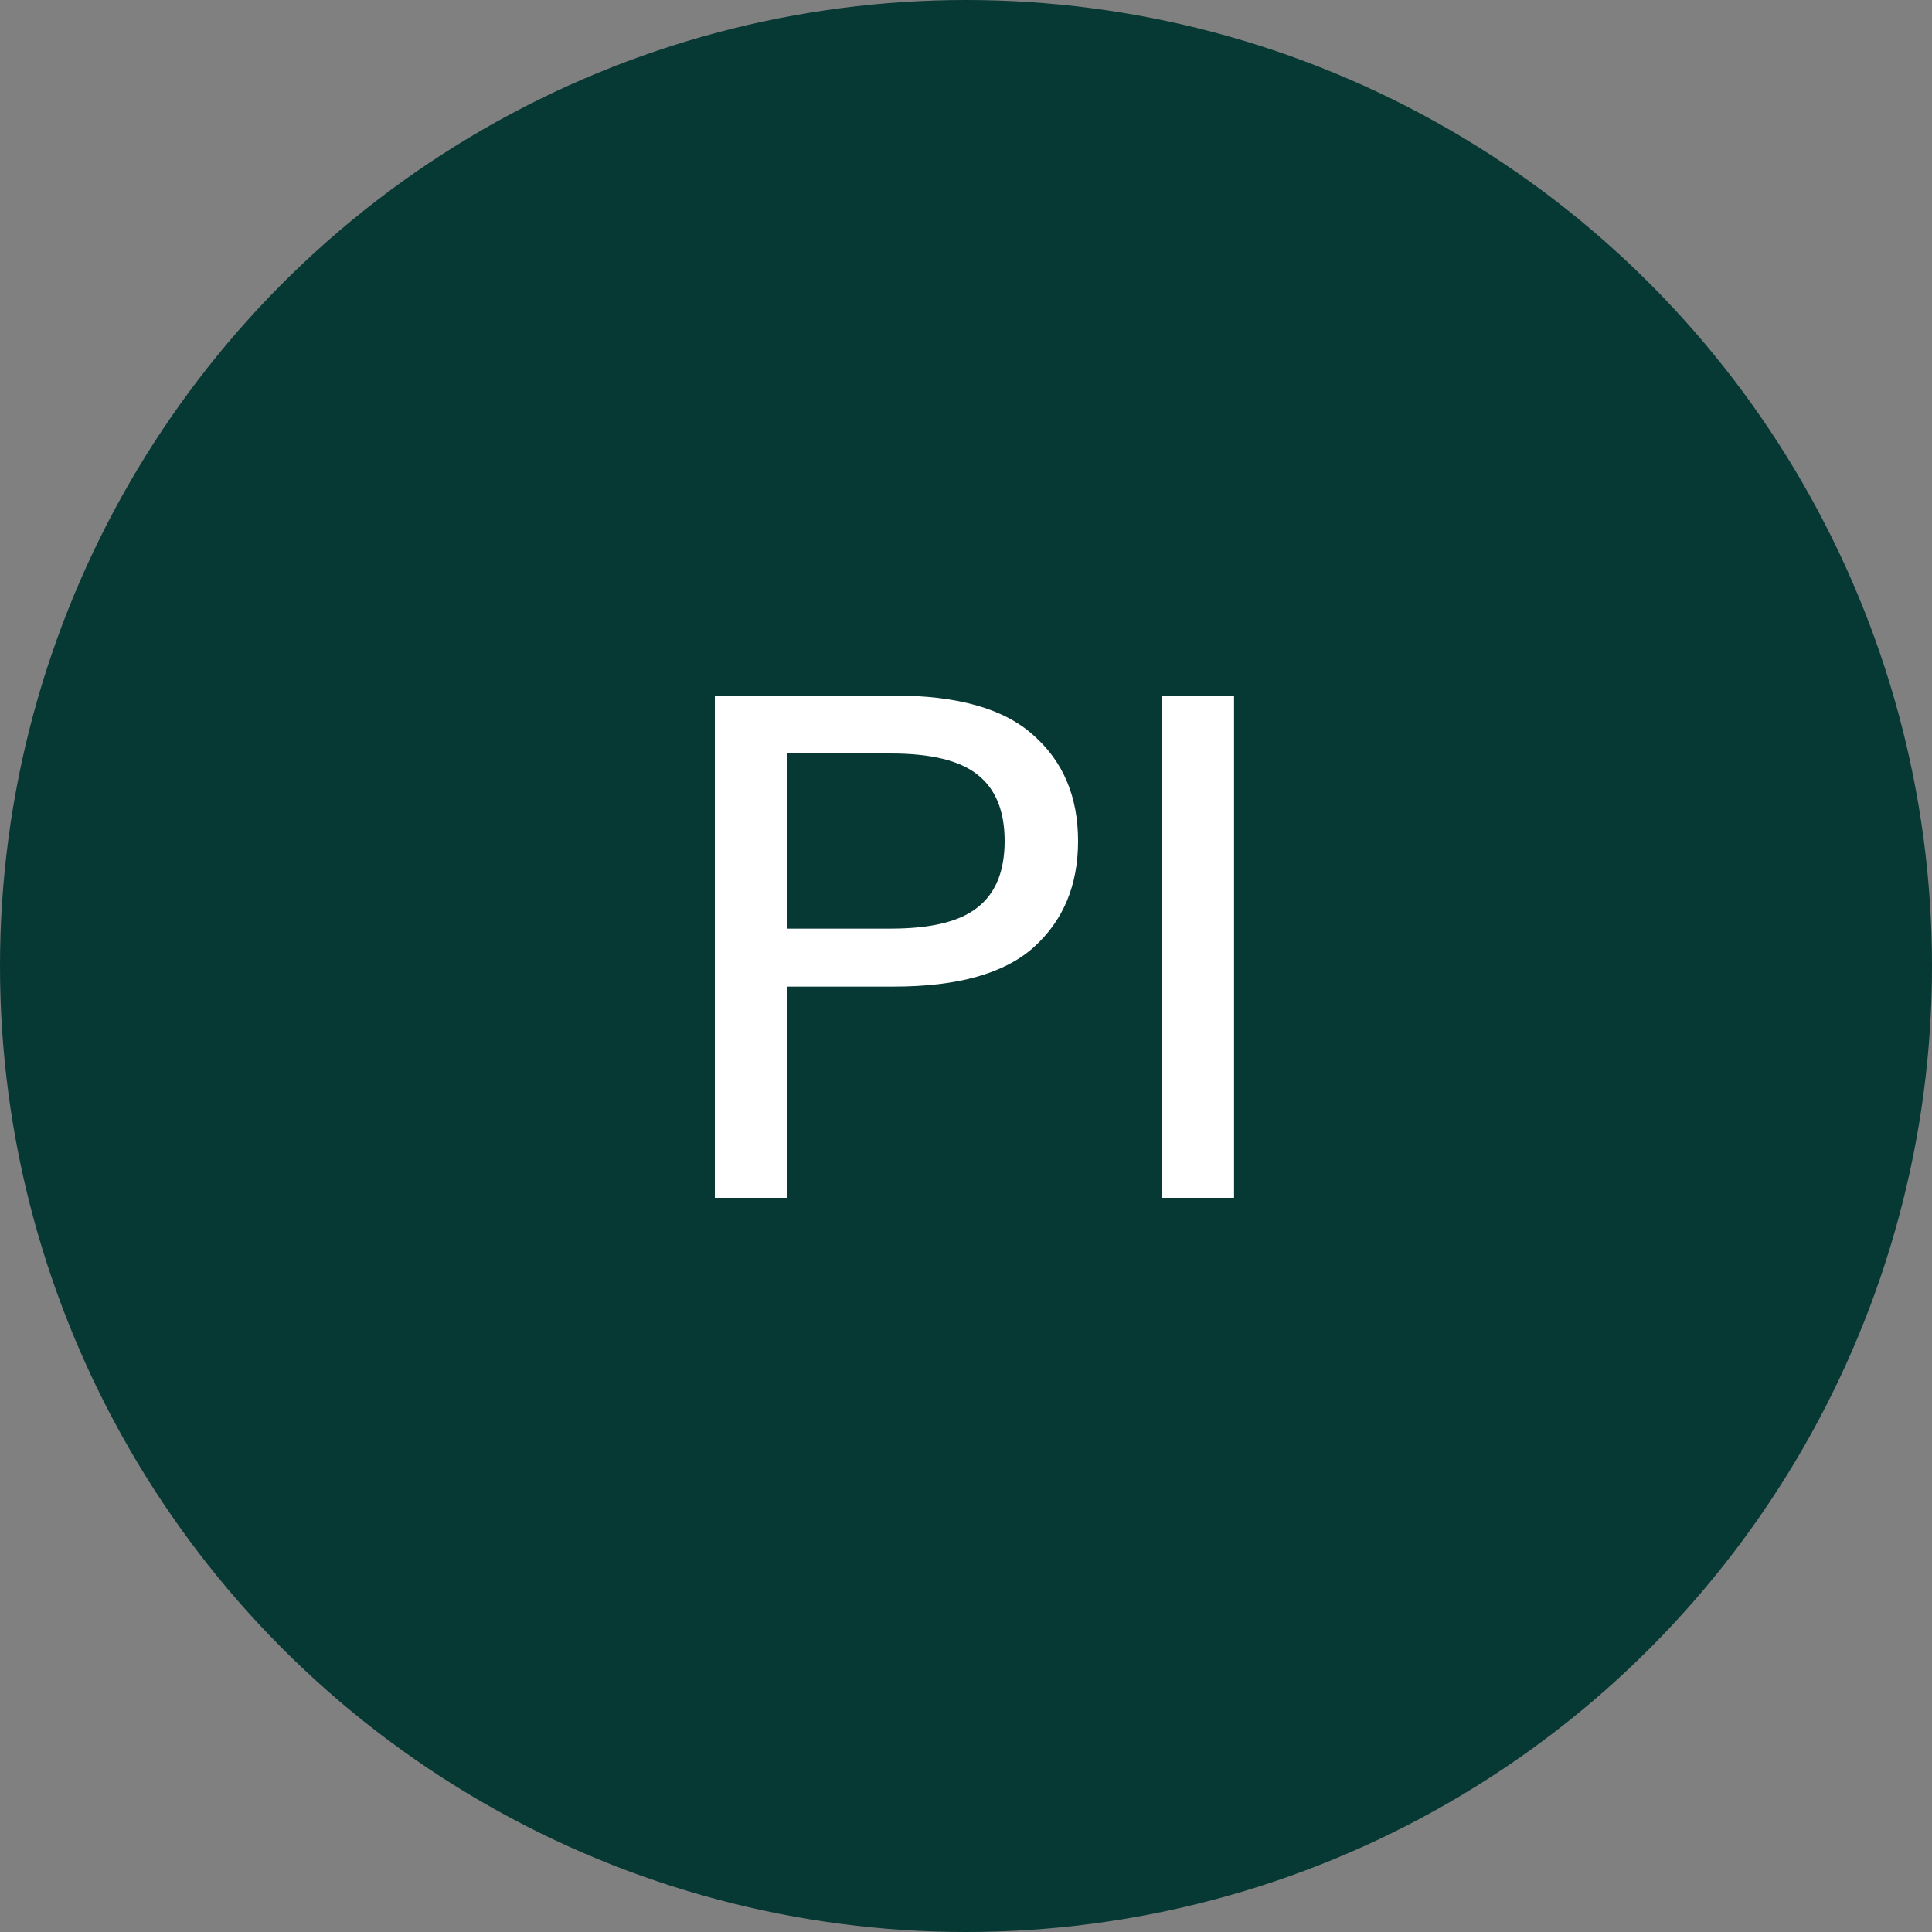 <svg width="50" height="50" viewBox="0 0 50 50" fill="none" xmlns="http://www.w3.org/2000/svg">
<rect x="0" y="0" width="50" height="50" fill="#808080" stroke="none"/>
<circle cx="25" cy="25" r="25" fill="#063834"/>
<path d="M18.5 31V18H23.133C24.789 18 25.994 18.344 26.75 19.033C27.517 19.711 27.9 20.622 27.9 21.767C27.9 22.911 27.517 23.828 26.75 24.517C25.994 25.194 24.789 25.533 23.133 25.533H20.367V31H18.5ZM20.367 24.033H23.05C24.094 24.033 24.844 23.85 25.3 23.483C25.767 23.117 26 22.544 26 21.767C26 20.989 25.767 20.417 25.3 20.05C24.844 19.683 24.094 19.5 23.05 19.5H20.367V24.033ZM30.071 31V18H31.937V31H30.071Z" fill="white"/>
</svg>

